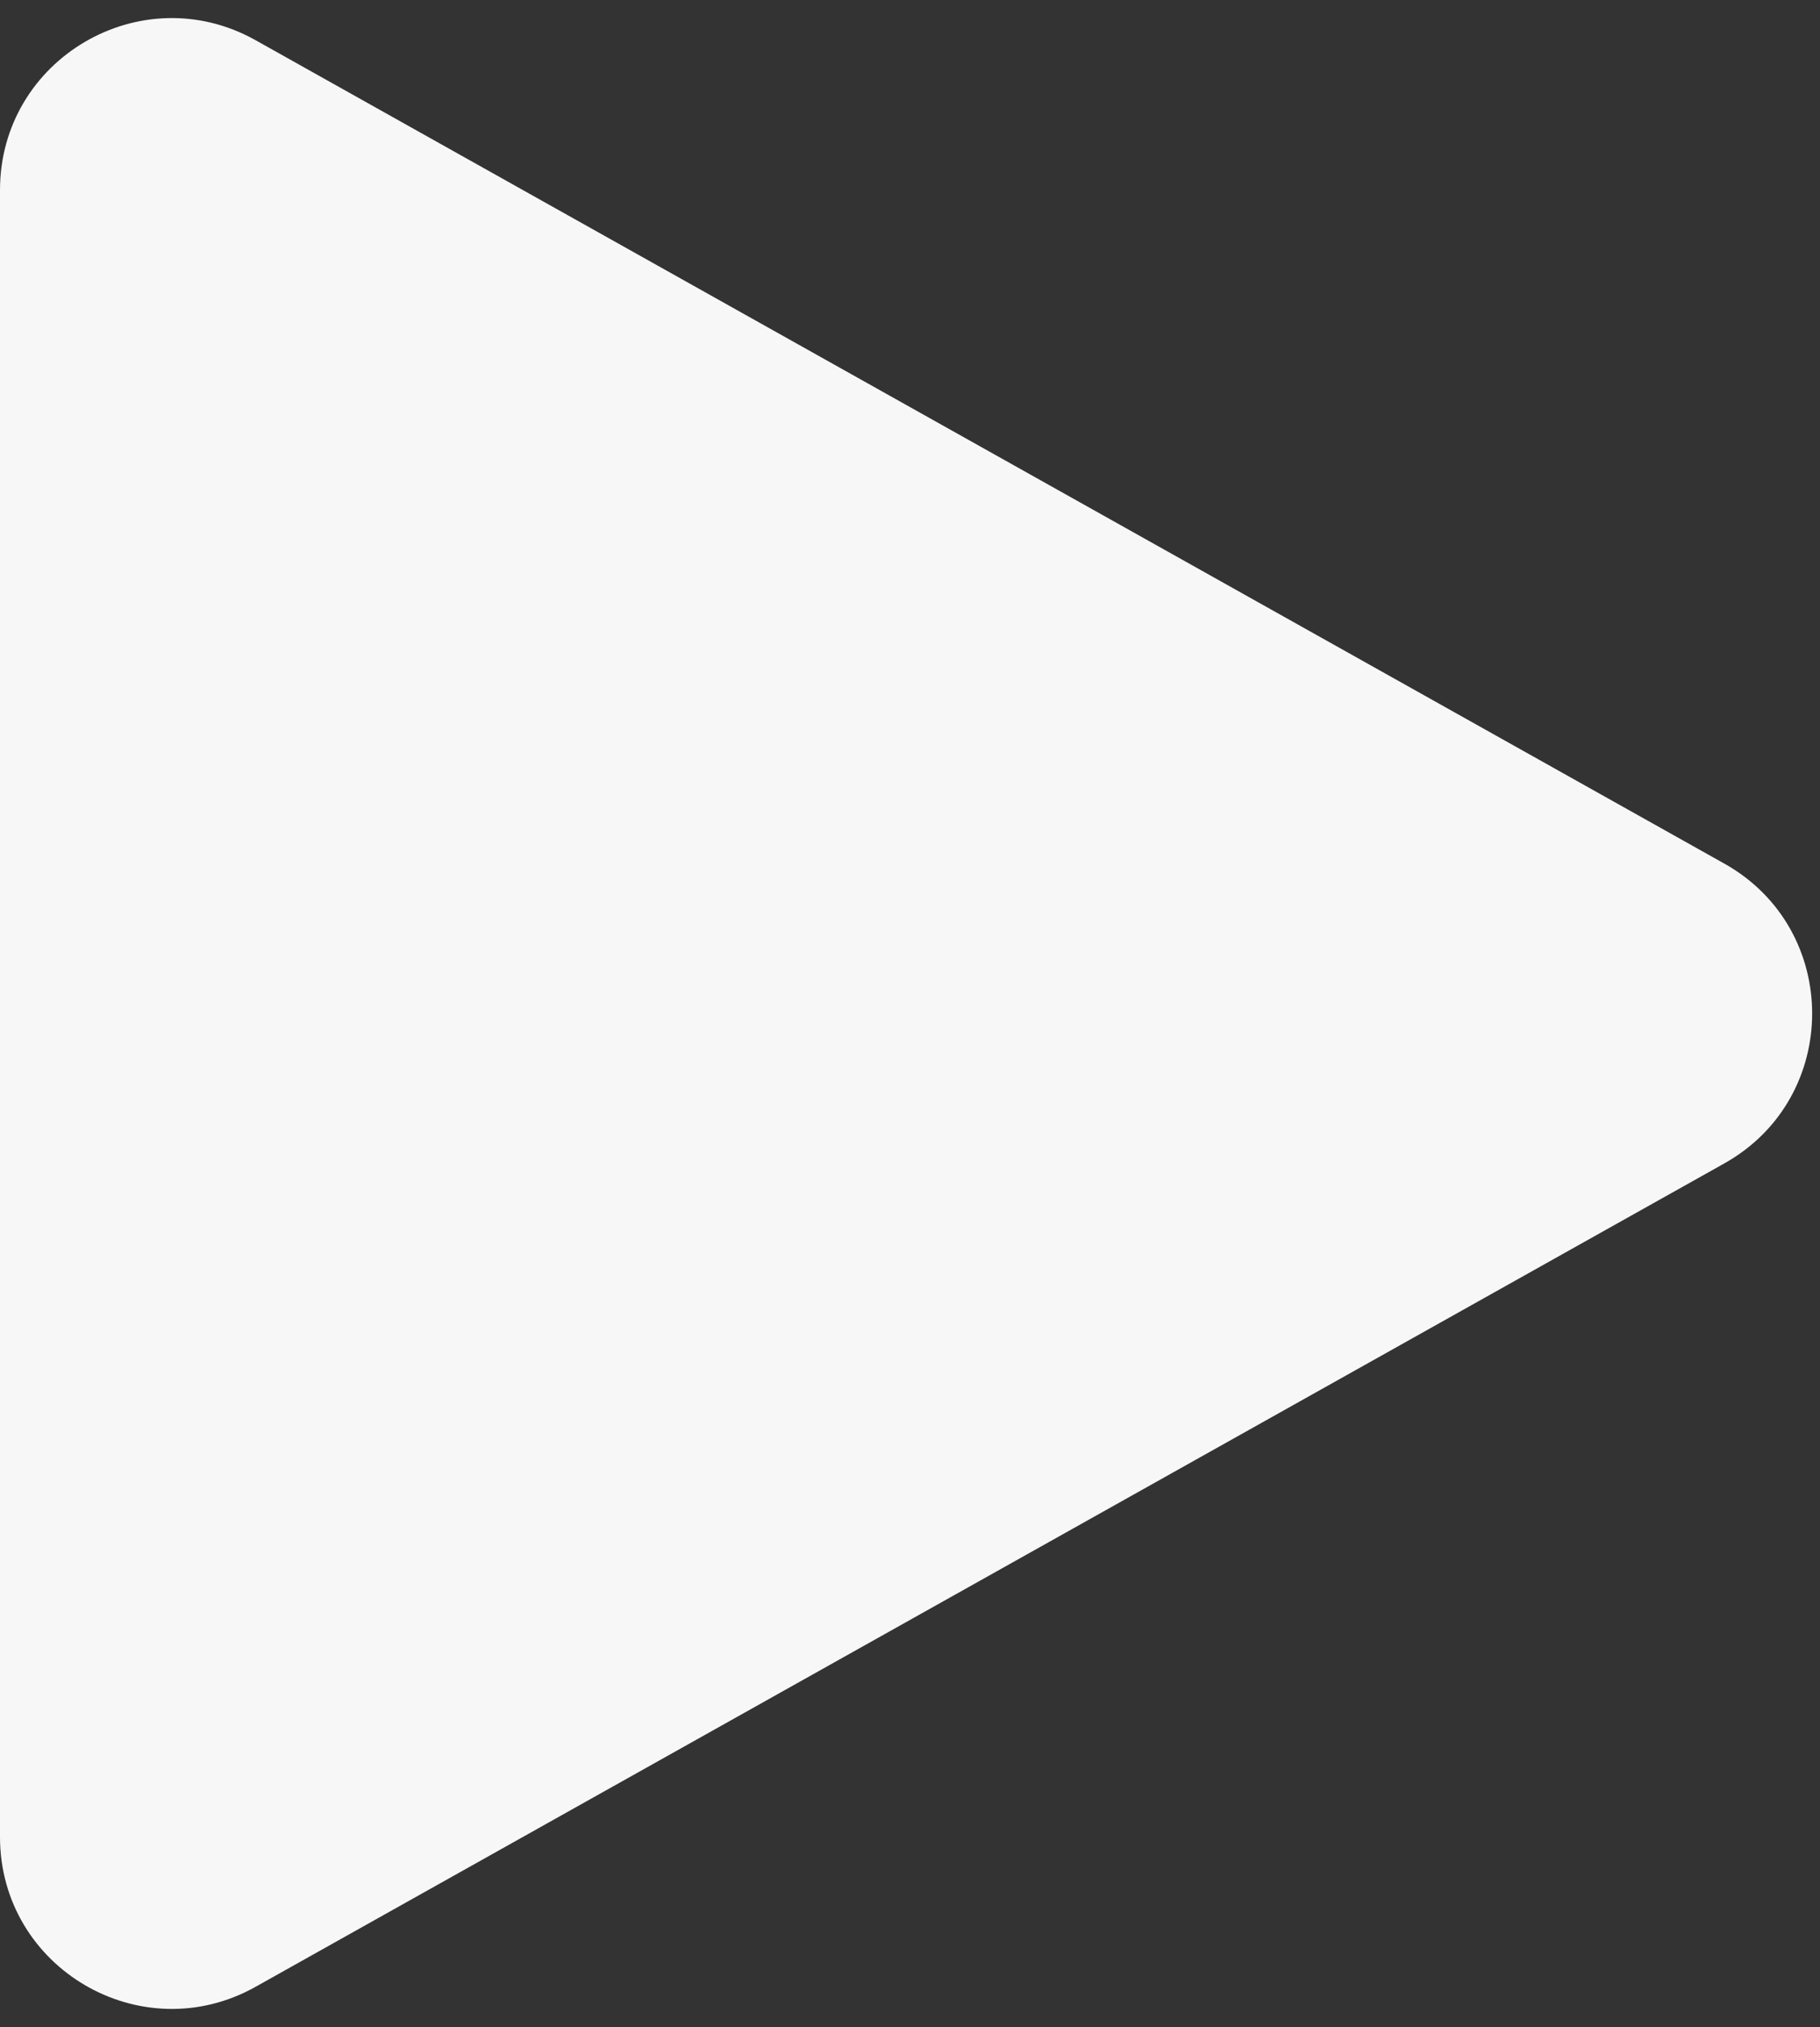 <?xml version="1.0" encoding="UTF-8"?> <svg xmlns="http://www.w3.org/2000/svg" width="53" height="59" viewBox="0 0 53 59" fill="none"><rect x="0" y="0" width="53" height="59" fill="#333333" stroke="none"/><path d="M50.216 25.138C53.623 27.048 53.623 31.952 50.216 33.862L7.444 57.829C4.111 59.696 2.1225e-07 57.287 3.84317e-07 53.467L2.54315e-06 5.533C2.71522e-06 1.713 4.111 -0.696 7.444 1.171L50.216 25.138Z" fill="#F7F7F7"></path></svg> 